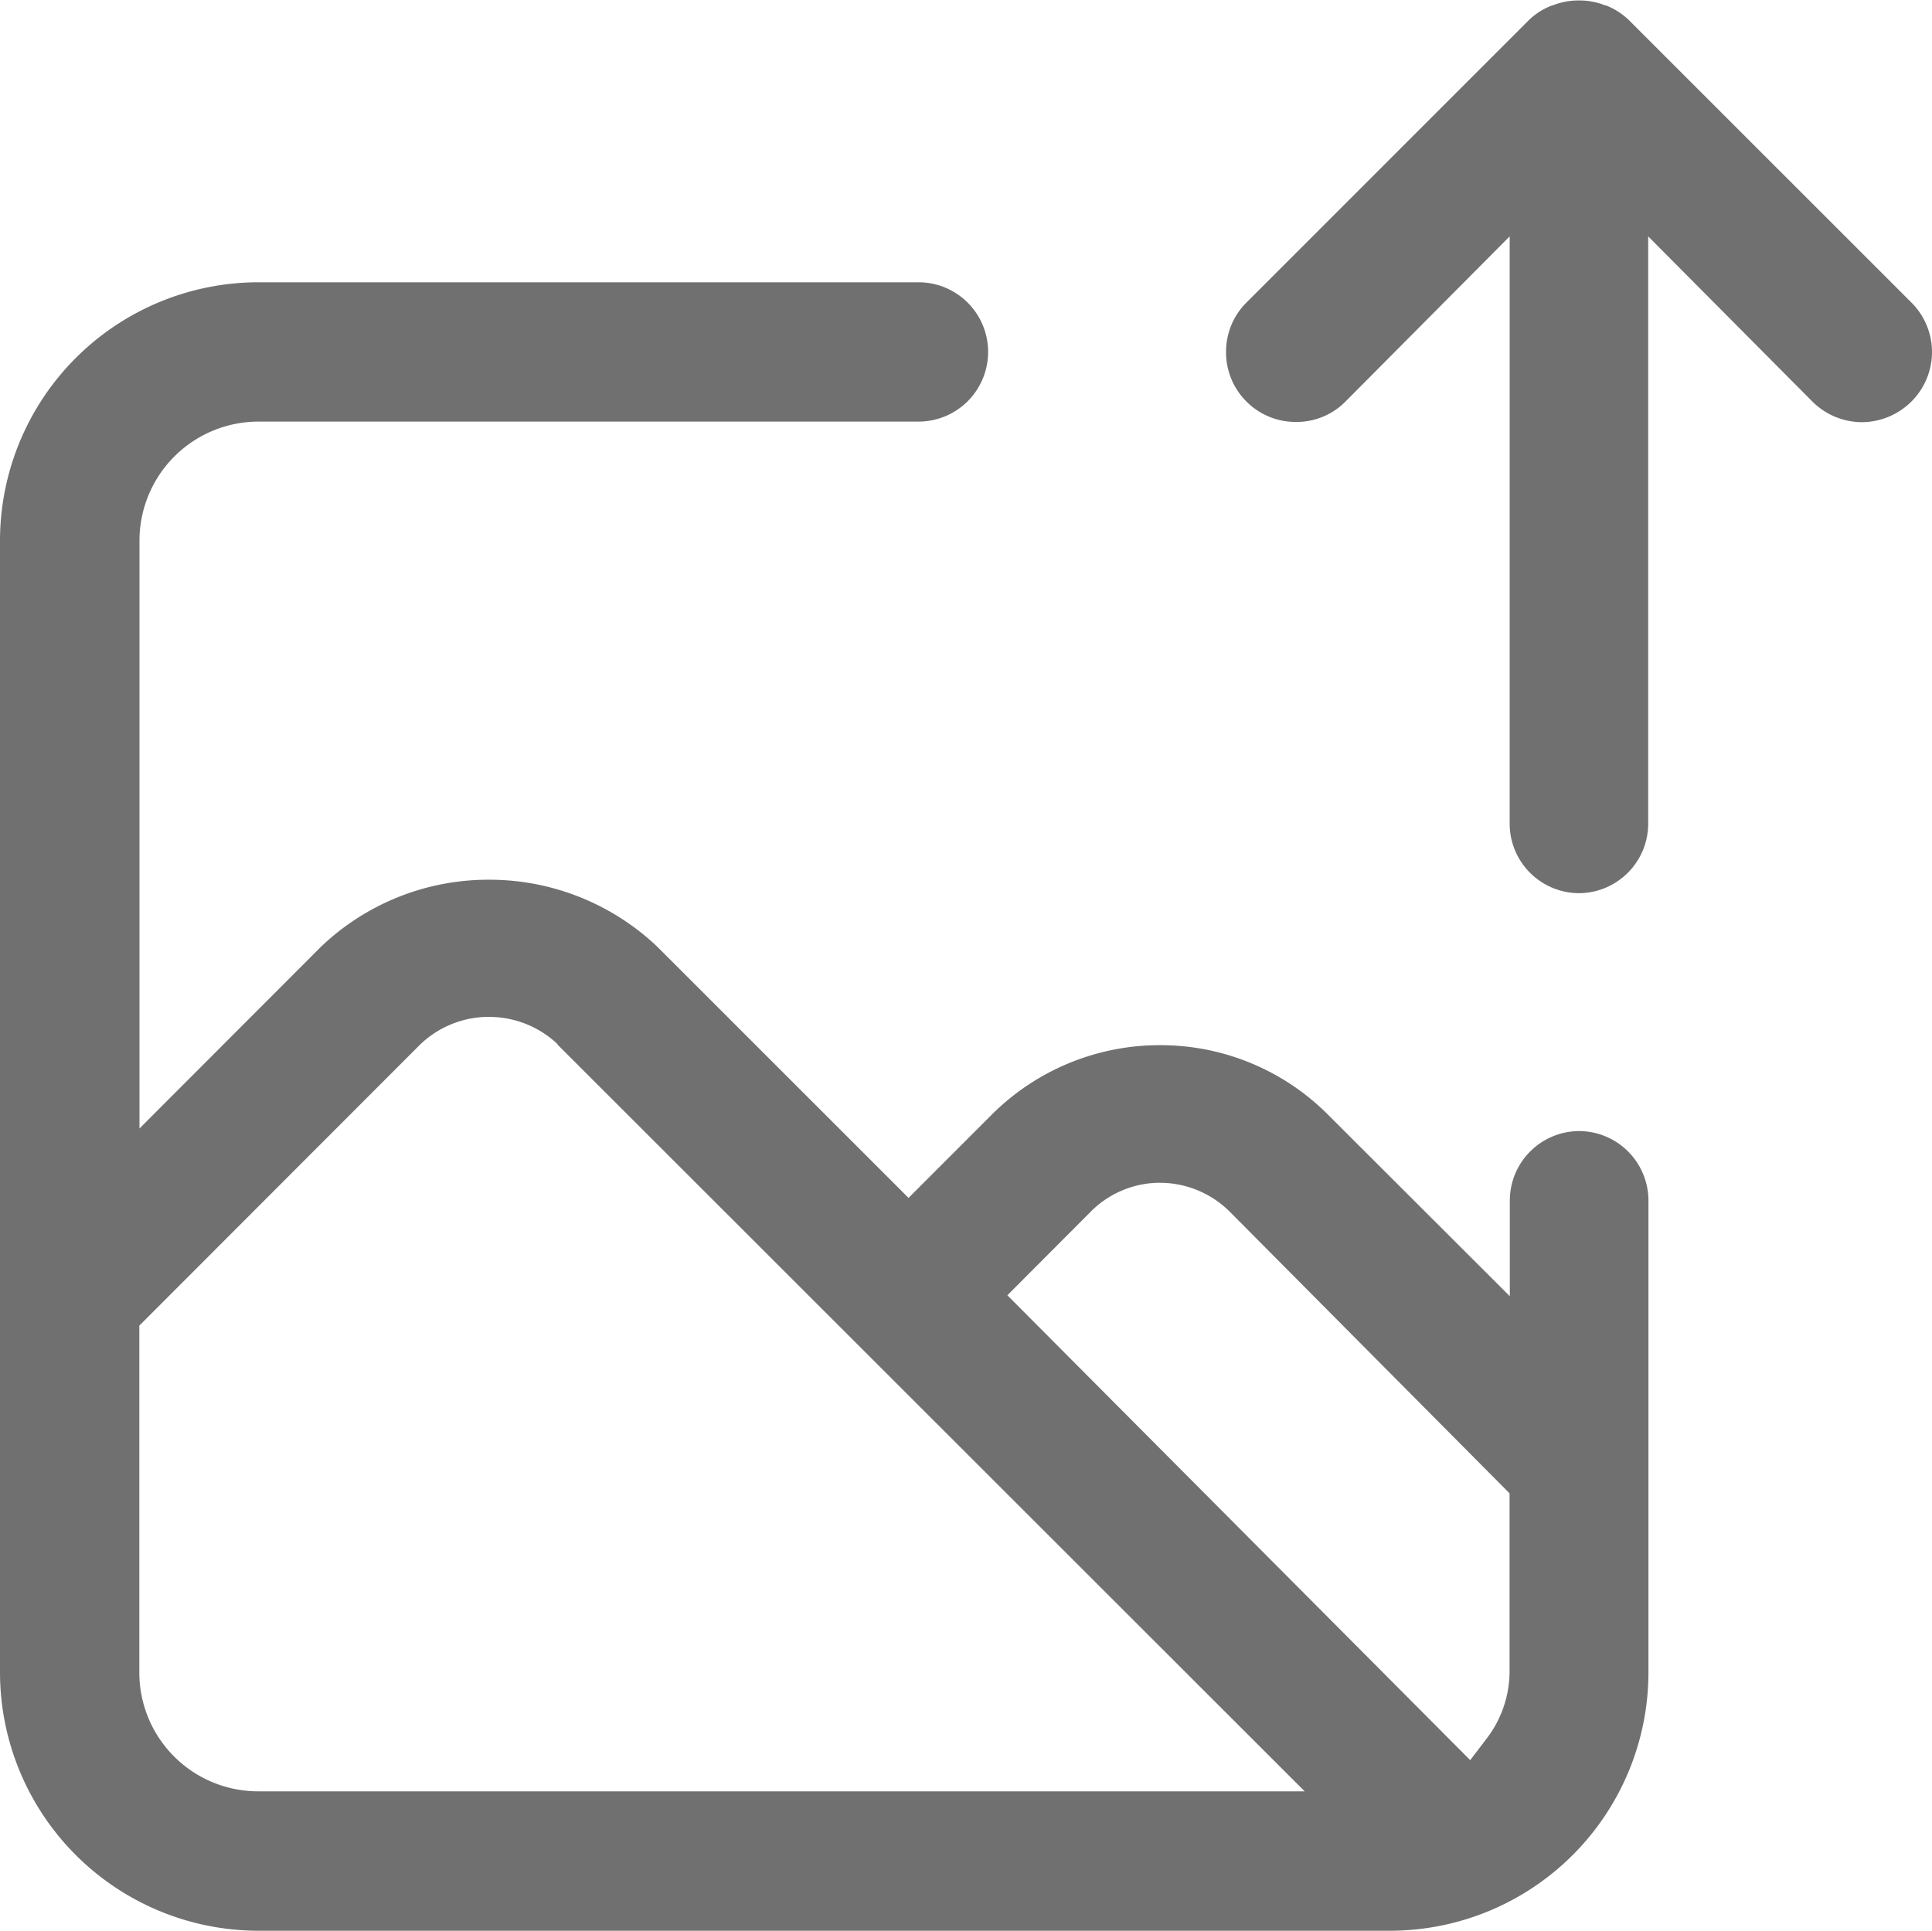 <svg xmlns="http://www.w3.org/2000/svg" width="39.021" height="39.001" viewBox="0 0 39.021 39.001">
  <path id="Subtraction_6" data-name="Subtraction 6" d="M19059.578-7156.5h-22.863a5.223,5.223,0,0,1-5.217-5.217v-22.864a5.223,5.223,0,0,1,5.217-5.217h13.34a1.406,1.406,0,0,1,1.4,1.407,1.406,1.406,0,0,1-1.4,1.407h-13.34a2.406,2.406,0,0,0-2.4,2.4v11.879l3.666-3.671a4.893,4.893,0,0,1,3.393-1.354,4.922,4.922,0,0,1,3.4,1.354l5.074,5.073,1.684-1.685a4.8,4.8,0,0,1,3.395-1.4,4.774,4.774,0,0,1,3.389,1.4l3.676,3.671v-1.929a1.406,1.406,0,0,1,1.4-1.407,1.406,1.406,0,0,1,1.4,1.407v9.525A5.222,5.222,0,0,1,19059.578-7156.5Zm-18.207-18.46a2.006,2.006,0,0,0-1.383.555l-5.676,5.682v7.007a2.4,2.4,0,0,0,2.4,2.4h21.137l-15.088-15.081,0-.01A2.011,2.011,0,0,0,19041.371-7174.959Zm13.561,3.351a1.978,1.978,0,0,0-1.408.588l-1.68,1.685,9.348,9.39.35-.459a2.242,2.242,0,0,0,.445-1.307v-3.623l-5.652-5.69A2,2,0,0,0,19054.932-7171.608Zm8.457-5.849a1.406,1.406,0,0,1-1.4-1.407v-11.86l-3.316,3.336a1.385,1.385,0,0,1-1,.412,1.4,1.4,0,0,1-1-.412,1.4,1.4,0,0,1-.412-1,1.4,1.4,0,0,1,.412-1l5.709-5.71a1.391,1.391,0,0,1,.465-.292l.01,0a1.412,1.412,0,0,1,.531-.1,1.412,1.412,0,0,1,.531.1l.014,0a1.411,1.411,0,0,1,.459.292l5.711,5.71a1.411,1.411,0,0,1,.416,1,1.412,1.412,0,0,1-.416,1,1.43,1.43,0,0,1-1,.417,1.424,1.424,0,0,1-1-.417l-3.316-3.336v11.86A1.406,1.406,0,0,1,19063.389-7177.458Z" transform="translate(-19031.498 7195.5)" fill="#707070"/>
</svg>
